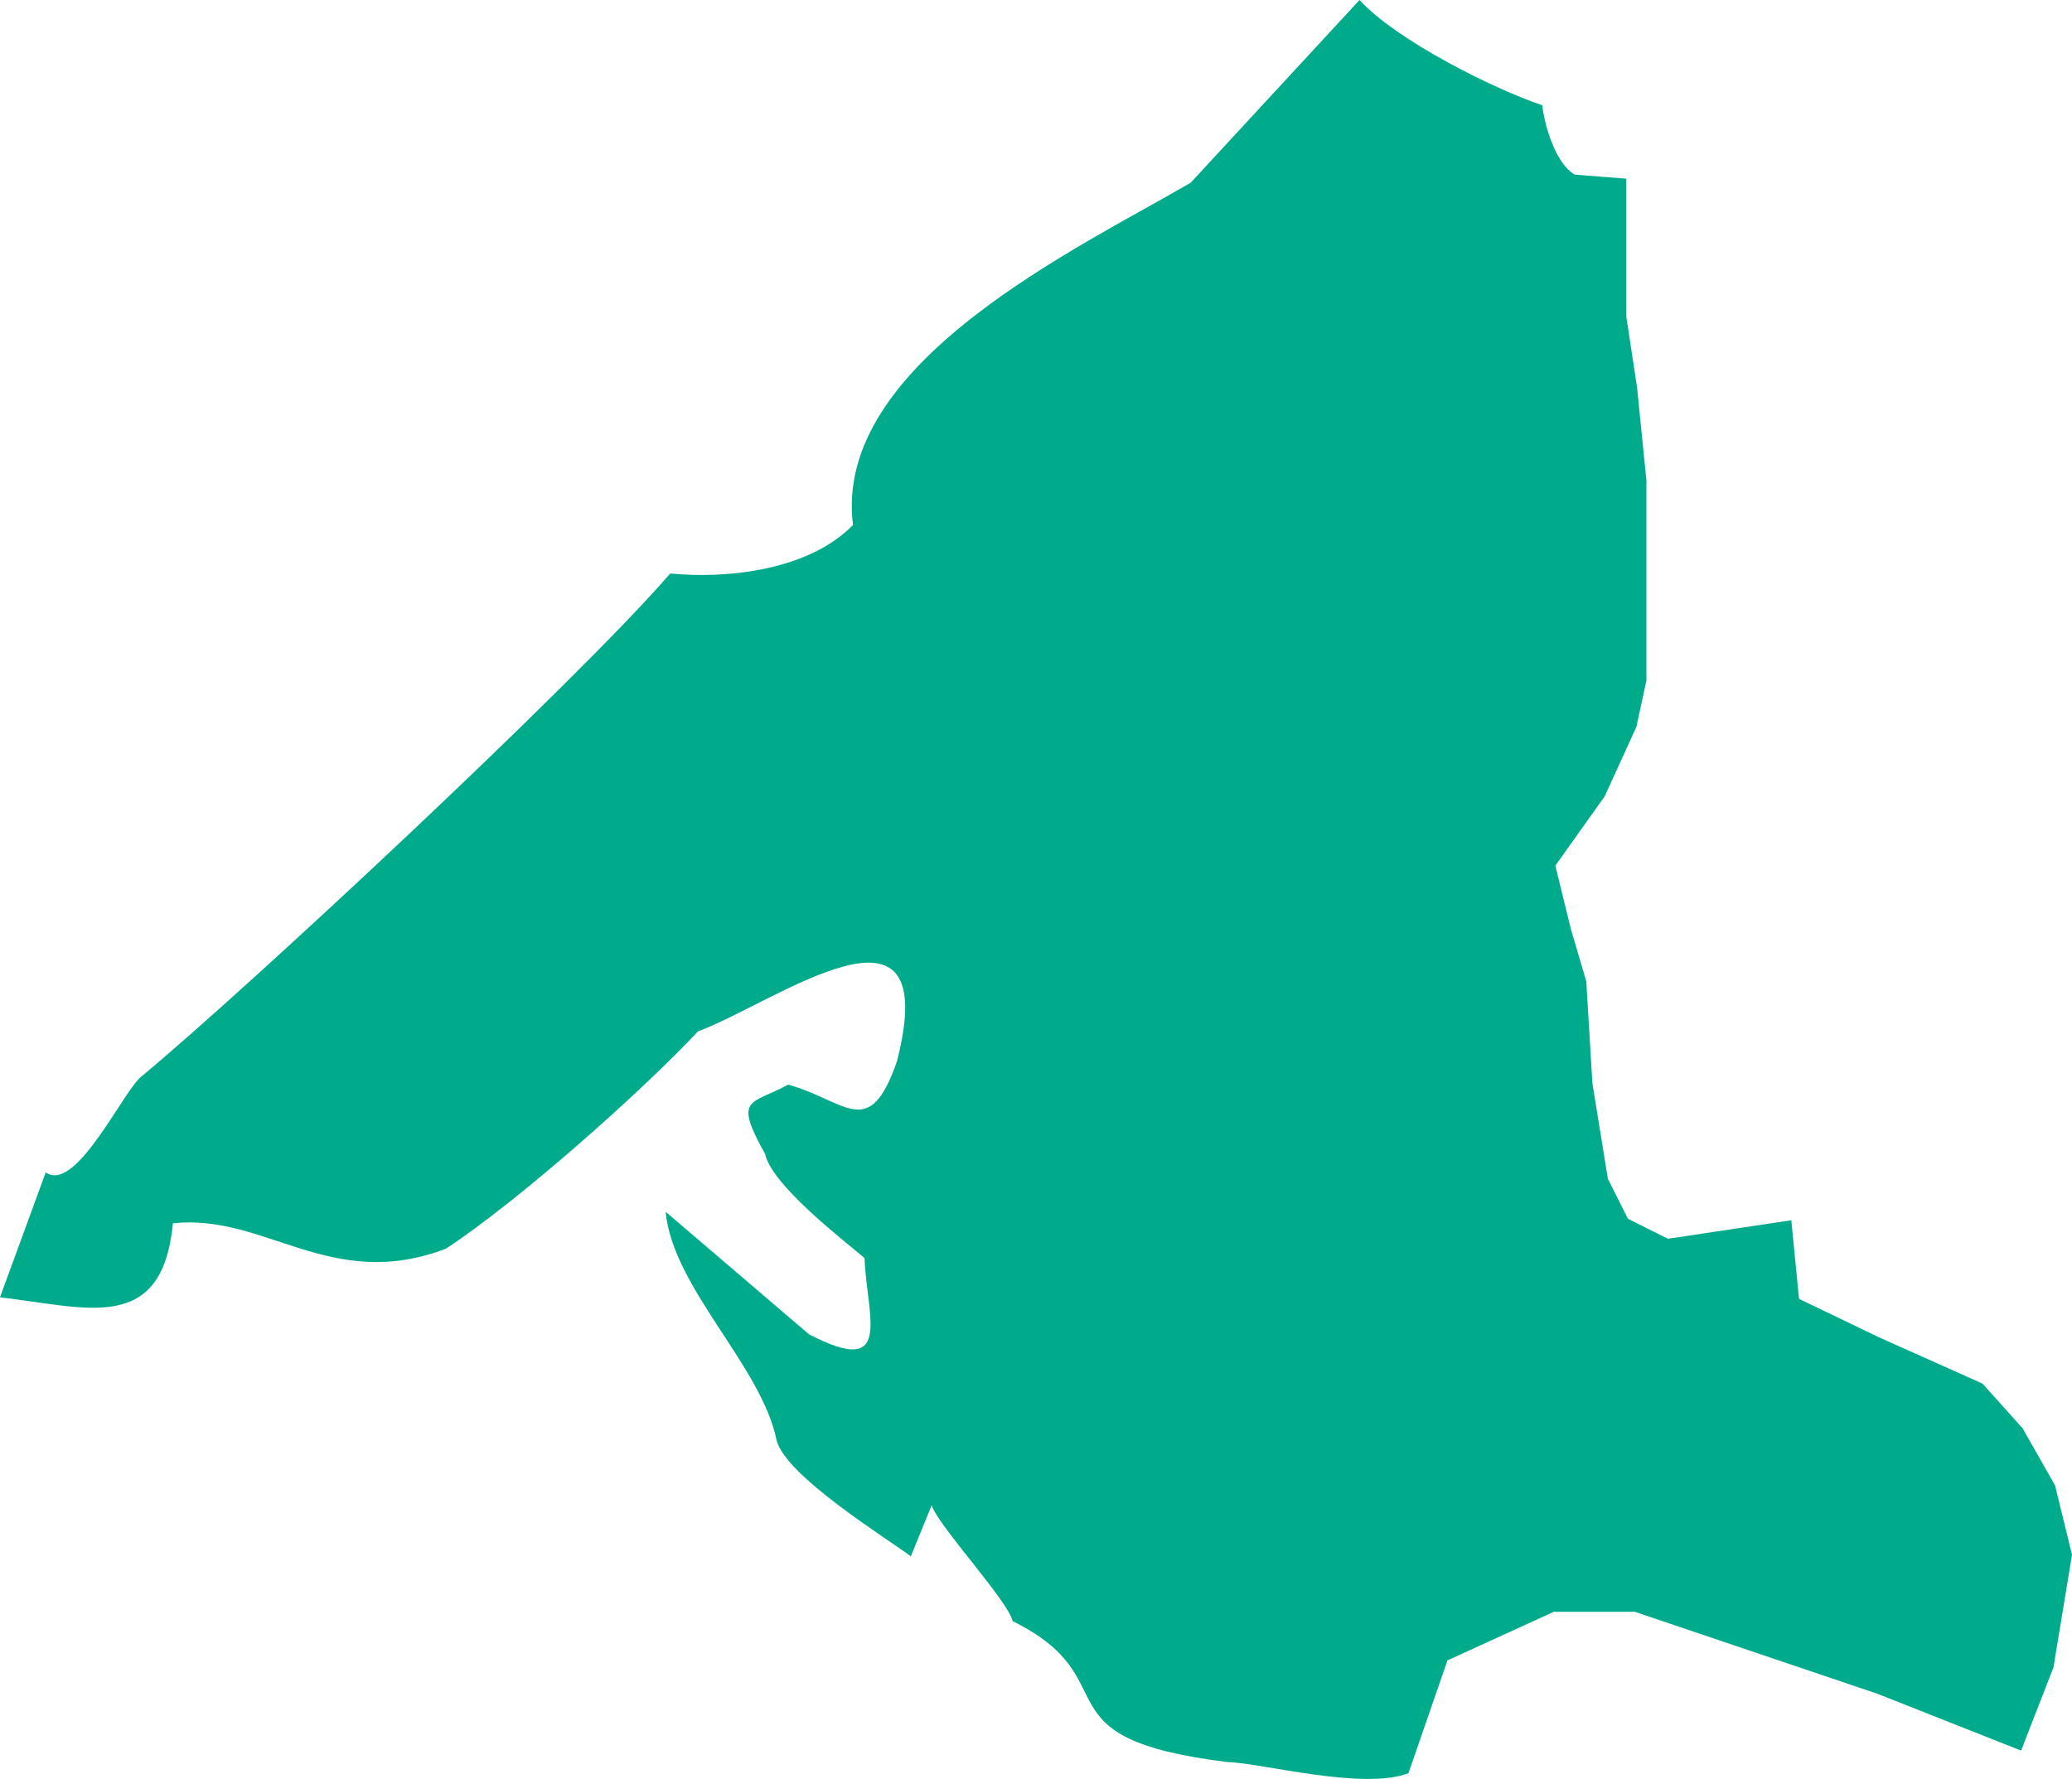<?xml version="1.0" encoding="UTF-8"?> <svg xmlns="http://www.w3.org/2000/svg" viewBox="0 0 251.94 216.359"> <defs> <style>.d{fill:#00ab8c;}</style> </defs> <g id="a"></g> <g id="b"> <g id="c"> <path class="d" d="M251.94,189.09l-2.25,13.69-3.94,10.13-17.44-6.9-29.53-9.98h-9.84l-12.94,5.91-4.74,13.72c-5.57,2.12-17.87-1.25-21.98-1.35-23.81-2.93-11.64-9.97-26.16-17.15-.49-2.39-8.96-11.5-9.84-14.07l-2.53,6.19c-3.39-2.49-15.12-9.75-16.31-14.06-1.82-9.11-12.64-18.56-13.5-27.84,0,0,17.43,14.89,17.43,14.9,10.39,5.4,7.02-2.14,6.75-9.28-2.8-2.35-11.27-8.89-12.09-12.65-3.91-7.01-1.73-5.95,2.81-8.44,7.08,1.99,9.81,6.96,13.22-2.81,5.78-22.52-14.81-7.13-24.19-3.66-7,7.48-22,20.76-30.65,26.43-14.03,5.34-21.91-4.3-33.19-3.09-1.33,13.51-10.3,10.26-21.03,9l5.56-15.19c3.75,2.66,9.7-10.55,11.82-11.81,13.11-10.95,52.43-47.56,64.12-61.03,7.16,.69,16.91-.46,22.22-5.9-2.52-19.74,27.66-33.78,41.06-41.63L165.31,0c4.4,4.84,16.21,10.79,22.22,12.8,.27,2.48,1.62,7.08,3.94,8.44,2,.17,4.12,.31,6.28,.49v16.8l1.31,8.63,1.13,11.25v24.37l-1.22,5.63-3.85,8.44-6,8.43,1.88,7.69,1.88,6.38,.74,12.37,1.88,11.63,2.44,4.87,4.87,2.44,15-2.25,.94,9.56,9.75,4.69,12.56,5.62,4.88,5.44,3.94,6.94,2.06,8.43Z"></path> </g> </g> </svg> 